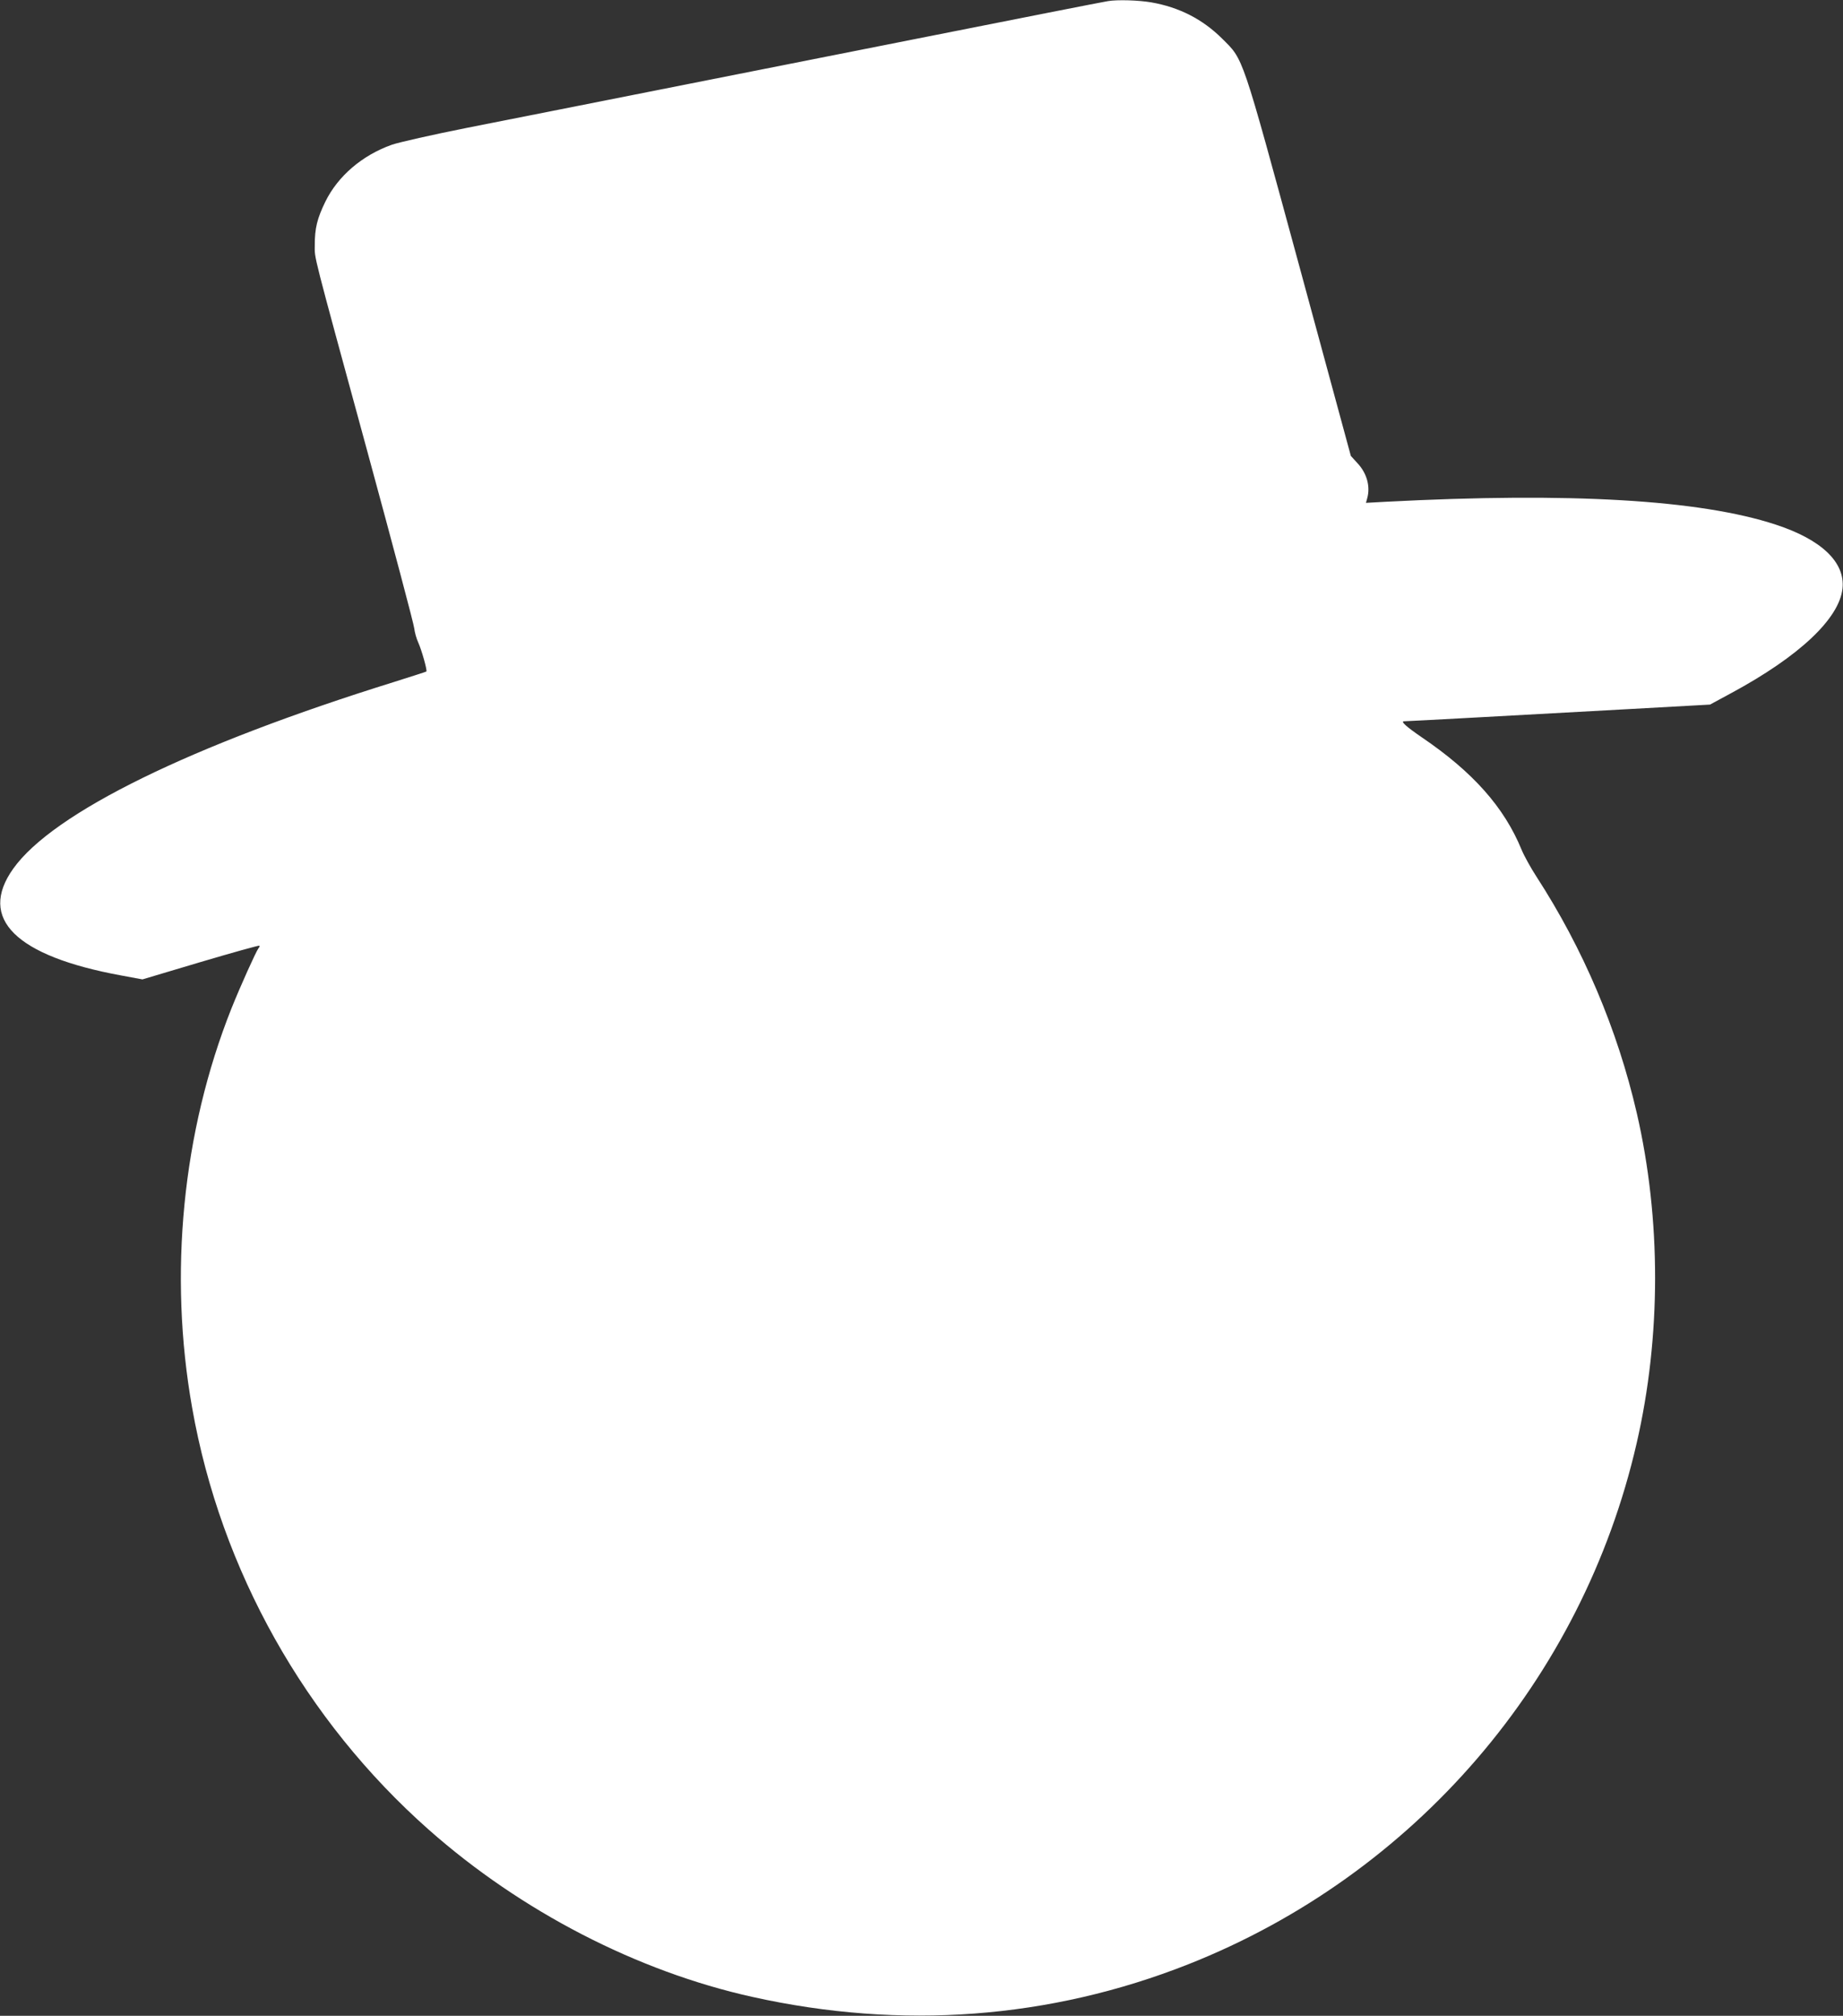<?xml version="1.0" standalone="no"?>
<!DOCTYPE svg PUBLIC "-//W3C//DTD SVG 20010904//EN"
 "http://www.w3.org/TR/2001/REC-SVG-20010904/DTD/svg10.dtd">
<svg version="1.0" xmlns="http://www.w3.org/2000/svg"
 width="1171pt" height="1280pt" viewBox="0 0 1171 1280"
 preserveAspectRatio="xMidYMid meet">
<rect x="0" y="0" width="1171" height="1280" fill="#333333" stroke="none"/>
<g transform="translate(0,1280) scale(0.1,-0.1)"
fill="#ffffff" stroke="none">
<path d="M7040 12793 c-38 -6 -580 -113 -1135 -223 -275 -54 -957 -190 -1515
-300 -558 -111 -1197 -237 -1419 -281 -222 -44 -438 -93 -481 -108 -189 -67
-343 -199 -423 -362 -52 -107 -67 -168 -67 -275 0 -92 -22 -5 335 -1314 161
-591 295 -1095 297 -1120 3 -25 14 -66 26 -91 21 -47 58 -177 51 -183 -2 -2
-94 -31 -204 -66 -1293 -402 -2168 -831 -2421 -1186 -226 -317 15 -555 686
-678 l135 -25 369 110 c203 60 371 107 374 104 3 -2 0 -10 -6 -17 -15 -19
-116 -243 -172 -383 -311 -782 -400 -1685 -249 -2535 182 -1031 717 -1983
1504 -2679 586 -518 1324 -899 2055 -1061 949 -211 1891 -140 2770 207 1437
568 2504 1807 2849 3309 156 677 156 1422 1 2095 -123 533 -341 1045 -638
1503 -35 54 -78 131 -94 170 -111 271 -310 494 -634 714 -98 67 -137 102 -113
102 8 0 221 11 474 25 253 14 687 38 965 53 l505 28 135 73 c432 233 687 473
707 665 17 166 -134 310 -425 405 -482 158 -1307 206 -2475 145 l-128 -7 8 29
c21 75 -2 159 -62 223 l-42 46 -326 1200 c-373 1369 -354 1312 -492 1450 -124
123 -272 199 -450 230 -81 14 -216 18 -275 8z"/>
</g>
</svg>
